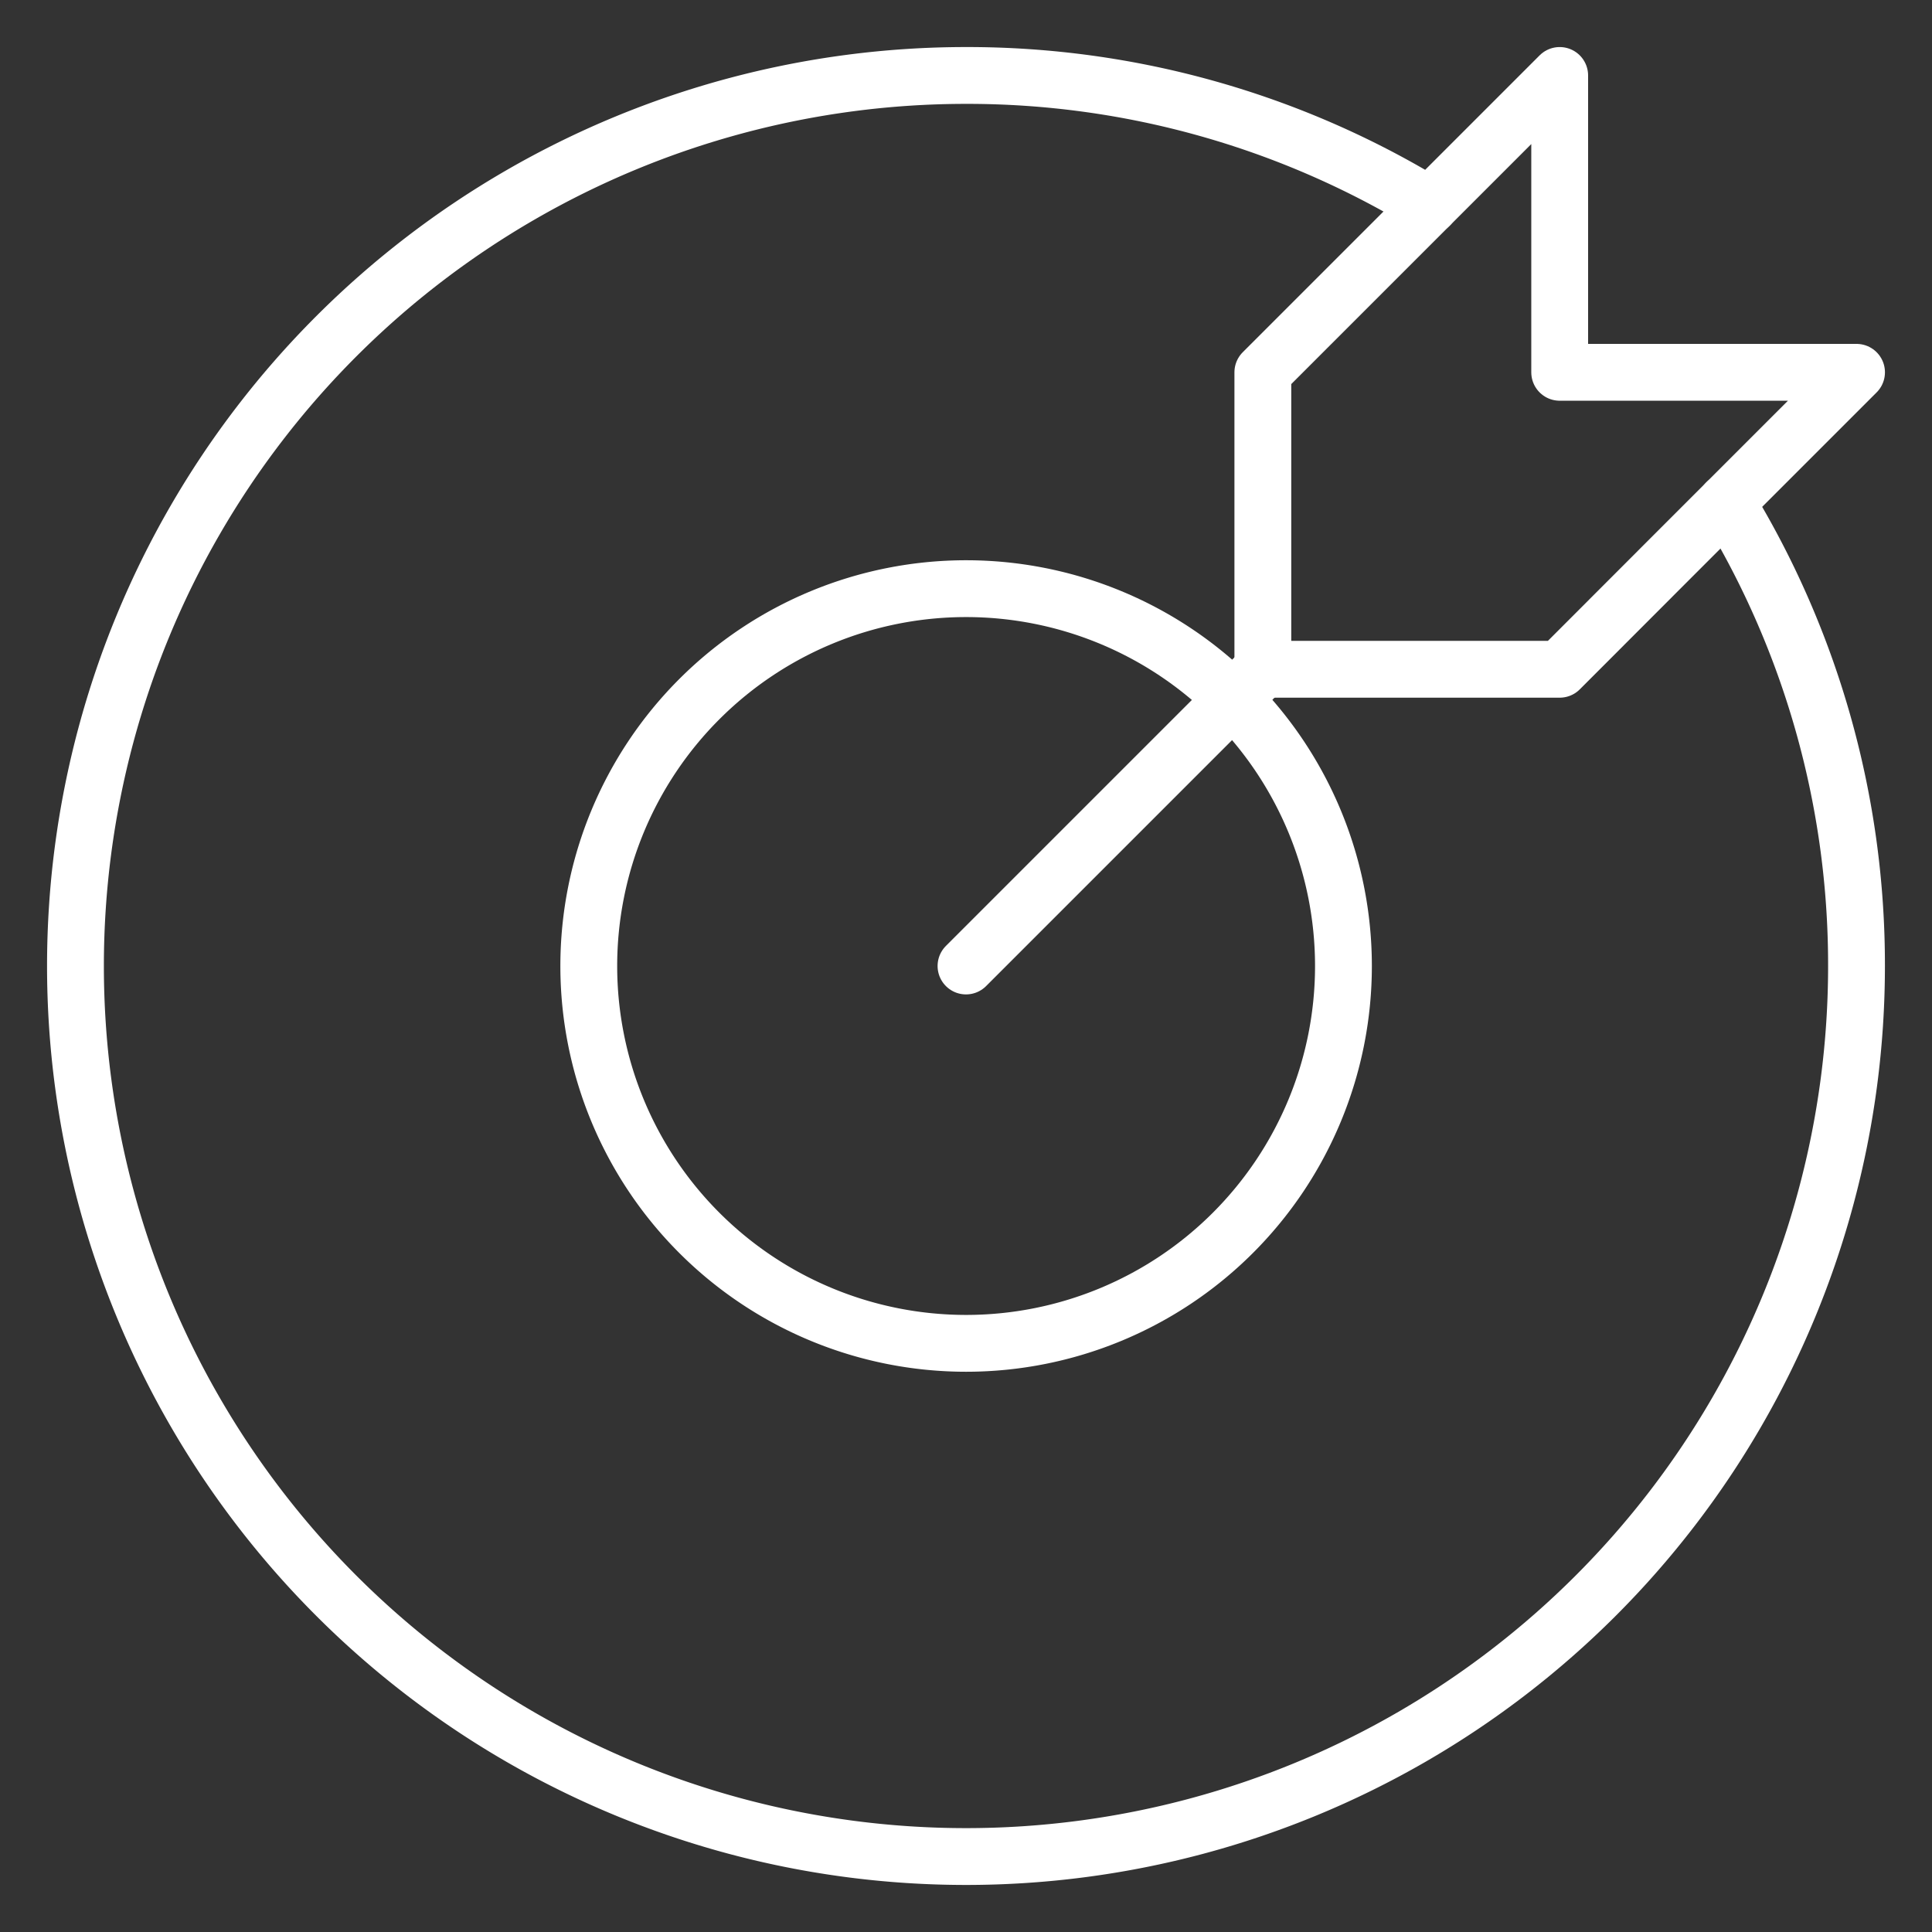 <svg xmlns="http://www.w3.org/2000/svg" xmlns:xlink="http://www.w3.org/1999/xlink" width="68" height="68" viewBox="0 0 68 68">
  <rect x="0" y="0" width="68" height="68" fill="#333333" stroke="none"/>
  <defs>
    <clipPath id="clip-path">
      <path id="Path_472" data-name="Path 472" d="M0-682.665H68v68H0Z" transform="translate(0 682.665)"/>
    </clipPath>
  </defs>
  <g id="Group_556" data-name="Group 556" transform="translate(0 -0.002)">
    <g id="Group_555" data-name="Group 555" transform="translate(0 0.002)">
      <g id="Group_554" data-name="Group 554" transform="translate(0 0)" clip-path="url(#clip-path)">
        <path id="Path_468" data-name="Path 468" d="M-525.267-135.818A31.2,31.2,0,0,1-520.69-119.5a31.344,31.344,0,0,1-31.344,31.344A31.344,31.344,0,0,1-583.377-119.5a31.344,31.344,0,0,1,31.344-31.344,31.2,31.2,0,0,1,16.318,4.578" transform="translate(586.033 153.5)" fill="none" stroke="#fff" stroke-linecap="round" stroke-linejoin="round" stroke-width="2"/>
        <path id="Path_469" data-name="Path 469" d="M0-94.441l10.448-10.448" transform="translate(34 128.441)" fill="none" stroke="#fff" stroke-linecap="round" stroke-linejoin="round" stroke-width="2"/>
        <path id="Path_470" data-name="Path 470" d="M-94.441,0V10.448h10.448l-6.613,6.613L-94.441,20.9h-10.448V10.448Z" transform="translate(149.337 2.656)" fill="none" stroke="#fff" stroke-linecap="round" stroke-linejoin="round" stroke-width="2"/>
        <path id="Path_471" data-name="Path 471" d="M-240.1-120.052a13.281,13.281,0,0,1-13.281,13.281,13.281,13.281,0,0,1-13.281-13.281,13.281,13.281,0,0,1,13.281-13.281A13.281,13.281,0,0,1-240.1-120.052Z" transform="translate(287.385 154.052)" fill="none" stroke="#fff" stroke-linecap="round" stroke-linejoin="round" stroke-width="2"/>
      </g>
    </g>
  </g>
</svg>
